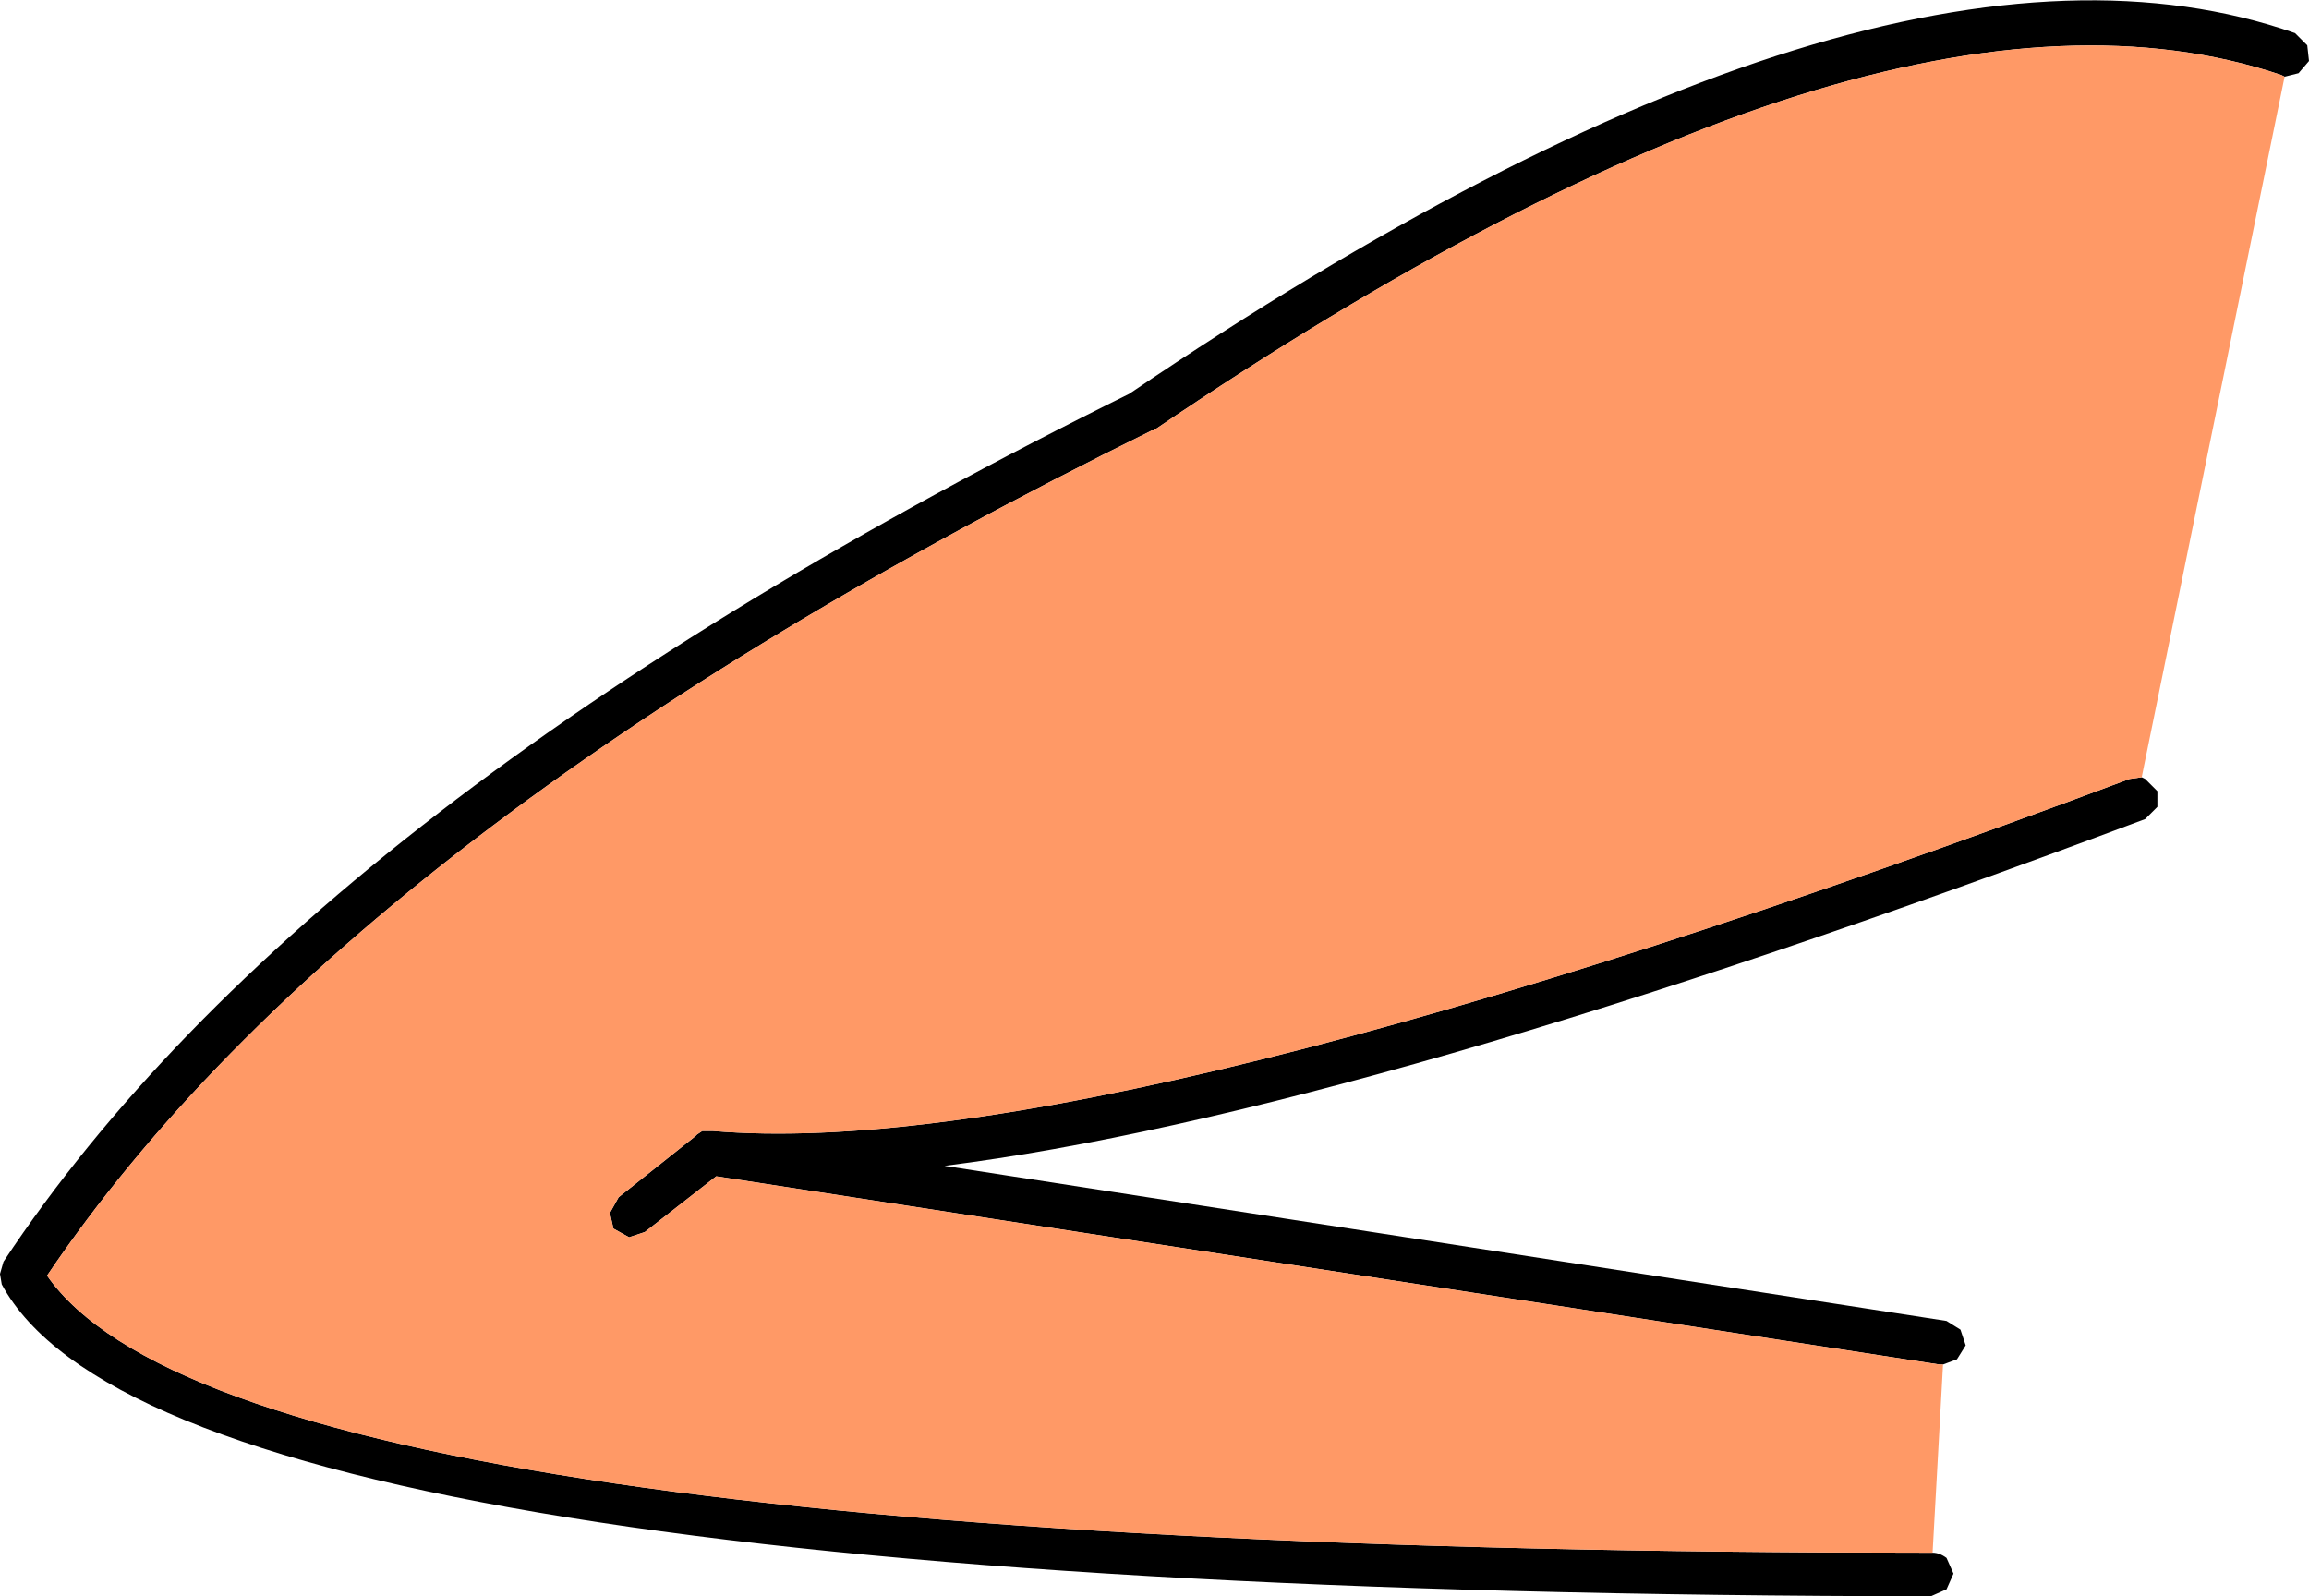 <?xml version="1.0" encoding="UTF-8" standalone="no"?>
<svg xmlns:xlink="http://www.w3.org/1999/xlink" height="45.8px" width="66.25px" xmlns="http://www.w3.org/2000/svg">
  <g transform="matrix(1.0, 0.0, 0.0, 1.0, 33.15, 22.9)">
    <path d="M32.4 -20.7 L32.3 -20.75 Q20.7 -24.65 -0.05 -10.55 L-0.1 -10.55 Q-23.05 0.75 -31.8 13.7 -26.25 21.65 22.25 21.65 L22.3 21.65 Q22.5 21.65 22.7 21.8 L22.9 22.25 22.7 22.7 22.25 22.9 Q-28.3 22.85 -33.1 13.95 L-33.15 13.65 -33.05 13.3 Q-24.25 0.0 -0.65 -11.65 L-0.75 -11.6 Q20.7 -26.15 32.7 -21.95 L33.05 -21.6 33.1 -21.15 32.8 -20.8 32.4 -20.7 M22.6 16.25 L22.5 16.25 -12.6 10.85 -14.65 12.45 -15.1 12.6 -15.55 12.35 -15.65 11.9 -15.4 11.45 -13.2 9.7 -13.15 9.65 -13.0 9.55 -12.75 9.55 -12.7 9.55 Q-1.55 10.5 27.95 -0.55 L28.3 -0.6 28.4 -0.55 28.75 -0.2 28.75 0.25 28.4 0.6 Q5.9 9.05 -6.05 10.55 L22.7 15.0 23.1 15.25 23.25 15.7 23.0 16.1 22.6 16.25" fill="#000000" fill-rule="evenodd" stroke="none"/>
    <path d="M22.3 21.65 L22.25 21.65 Q-26.25 21.65 -31.8 13.7 -23.05 0.75 -0.1 -10.55 L-0.05 -10.55 Q20.7 -24.65 32.3 -20.75 L32.4 -20.7 28.3 -0.6 27.95 -0.55 Q-1.55 10.5 -12.7 9.55 L-12.75 9.55 -13.0 9.55 -13.15 9.65 -13.2 9.7 -15.4 11.45 -15.65 11.9 -15.55 12.35 -15.1 12.6 -14.65 12.45 -12.6 10.85 22.5 16.25 22.6 16.25 22.3 21.65" fill="#ff9966" fill-rule="evenodd" stroke="none"/>
  </g>
</svg>
